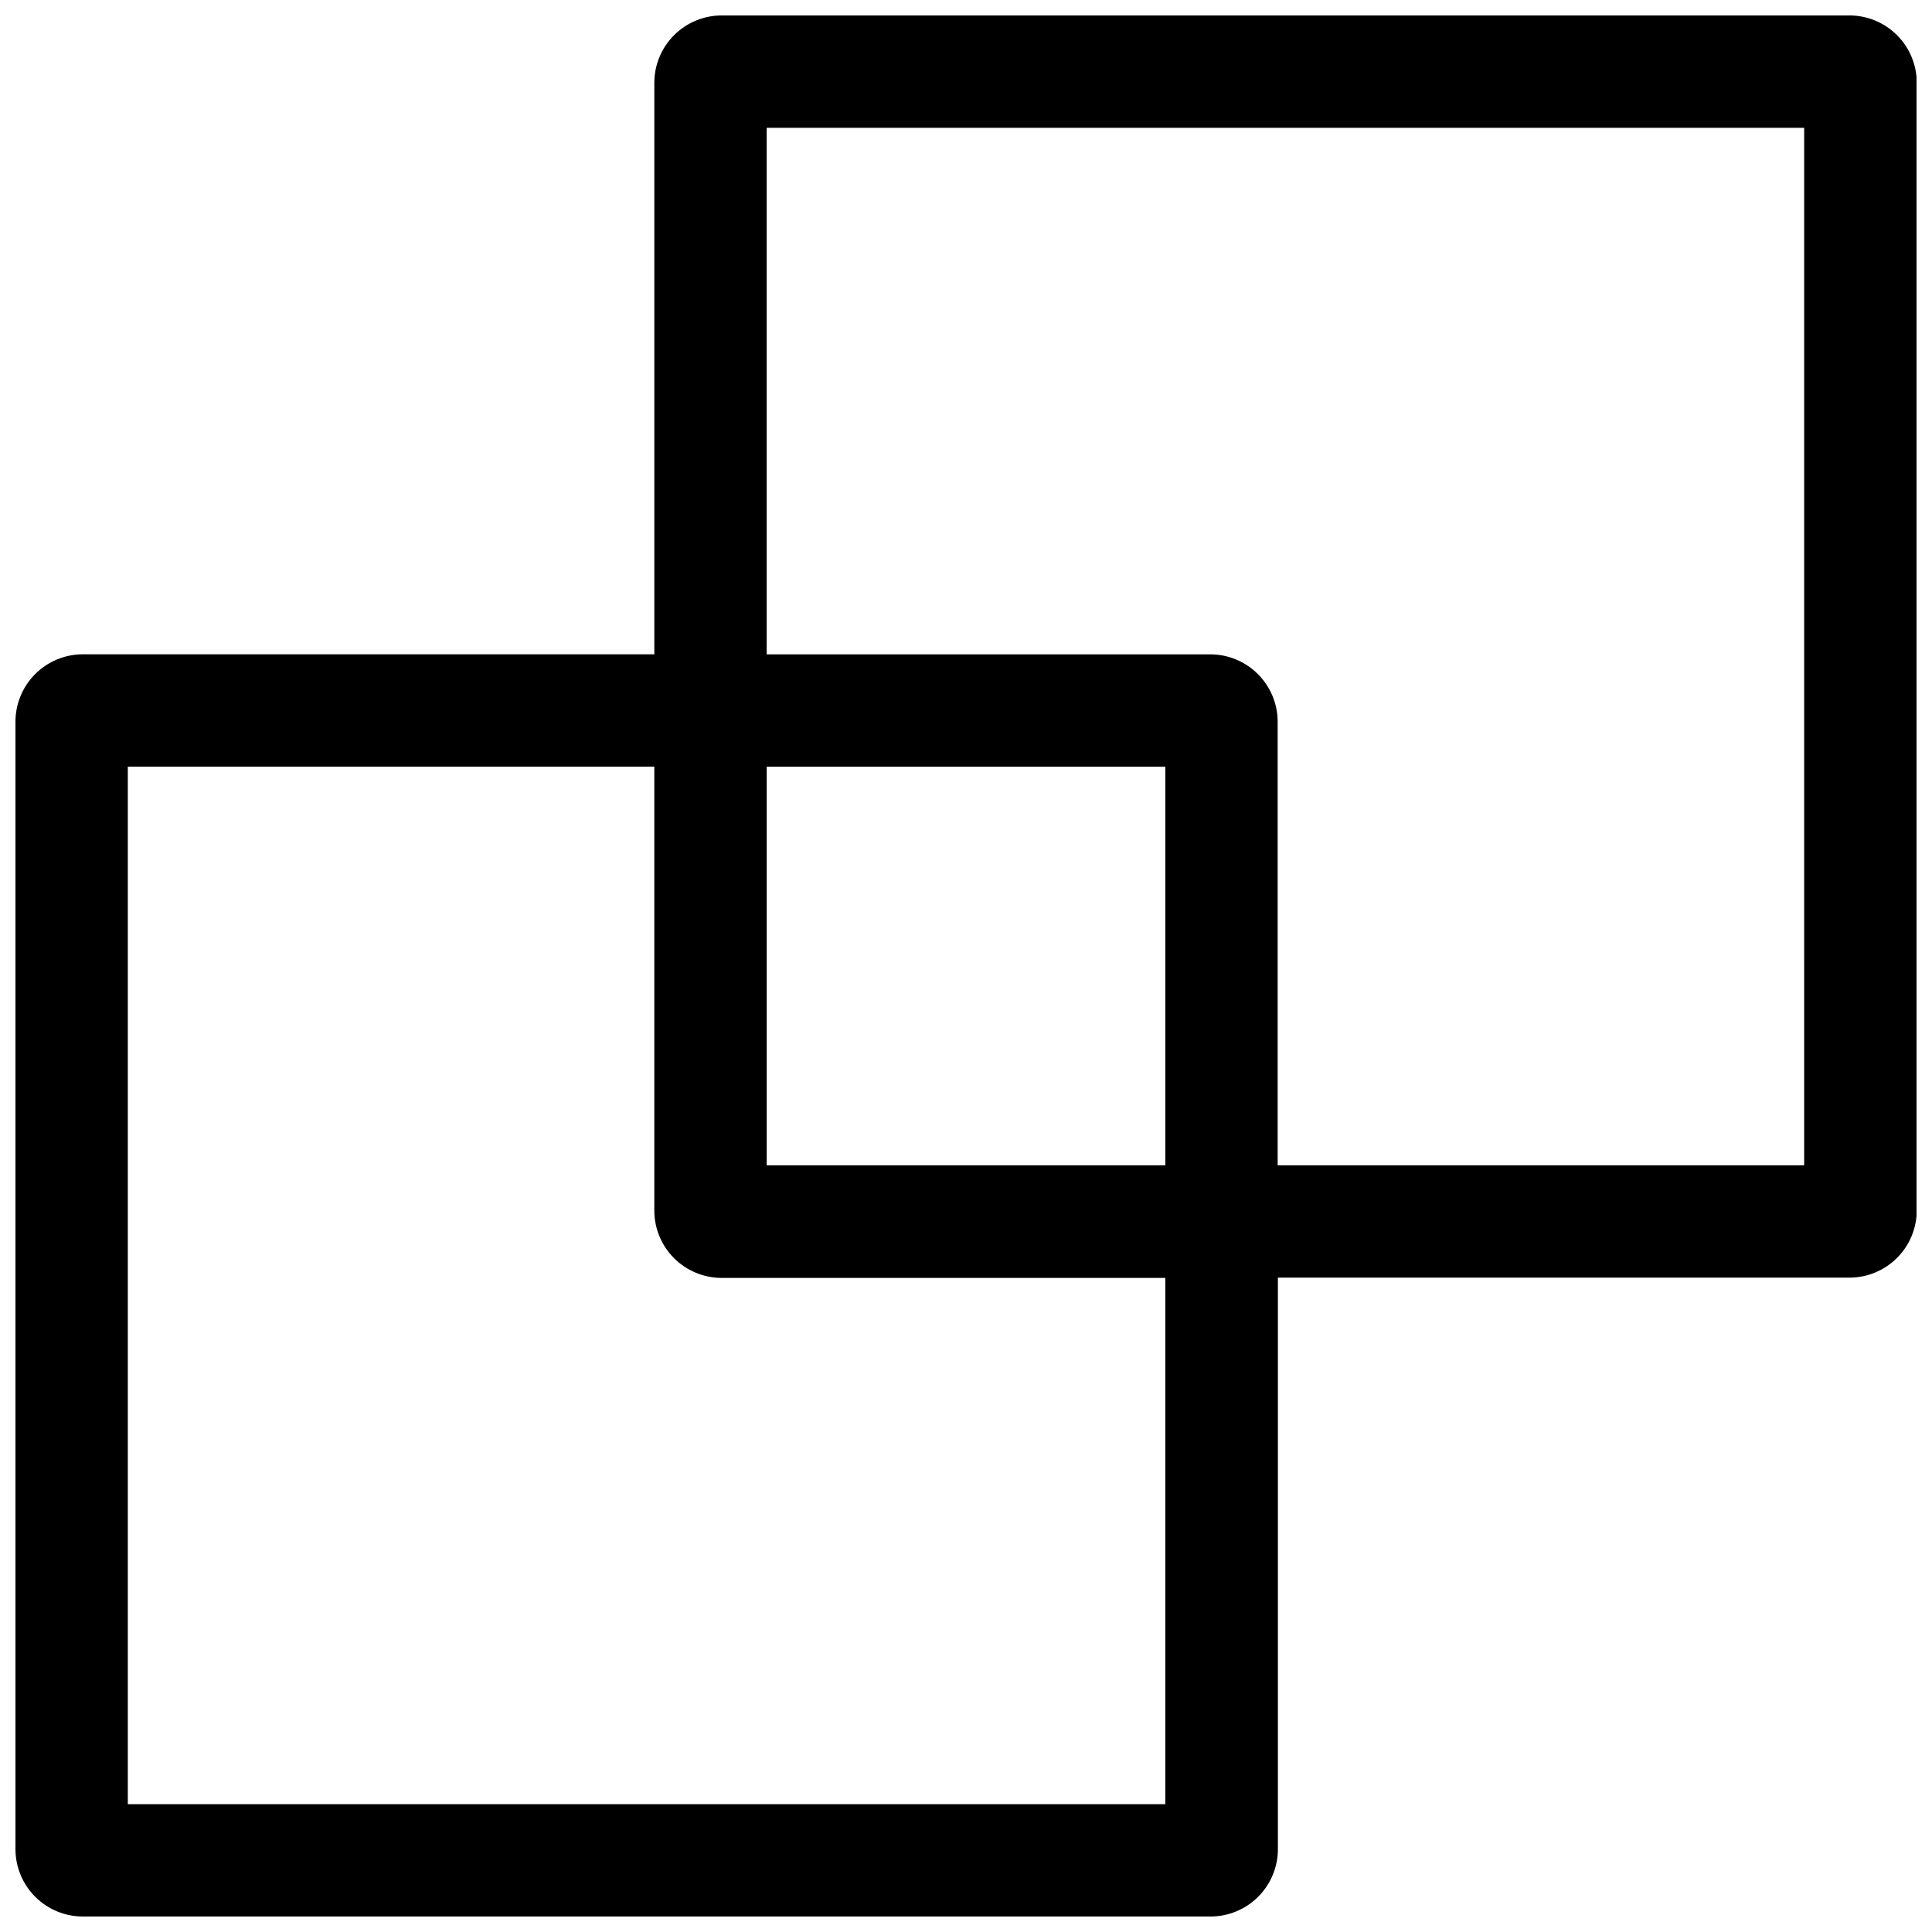 <?xml version="1.0" encoding="UTF-8"?>
<!-- Uploaded to: SVG Repo, www.svgrepo.com, Generator: SVG Repo Mixer Tools -->
<svg width="800px" height="800px" version="1.1" viewBox="144 144 512 512" xmlns="http://www.w3.org/2000/svg">
 <defs>
  <clipPath id="a">
   <path d="m148.09 148.09h503.81v503.81h-503.81z"/>
  </clipPath>
 </defs>
 <g clip-path="url(#a)">
  <path d="m634.1 148.09h-298.83c-4.738 0-9.281 1.883-12.633 5.234-3.352 3.348-5.234 7.894-5.234 12.633v151.44h-151.44c-4.738 0-9.285 1.883-12.633 5.234-3.352 3.352-5.234 7.894-5.234 12.633v298.77c0 4.738 1.883 9.281 5.234 12.633 3.348 3.348 7.894 5.231 12.633 5.231h298.83c4.734 0 9.281-1.883 12.633-5.231 3.348-3.352 5.231-7.894 5.231-12.633v-151.44h151.44c4.738 0 9.281-1.883 12.633-5.234 3.352-3.348 5.231-7.894 5.231-12.633v-298.77c0-4.738-1.879-9.285-5.231-12.633-3.352-3.352-7.894-5.234-12.633-5.234zm-181.28 474.04h-274.95v-274.95h139.53v117.62c0 4.734 1.883 9.281 5.234 12.633 3.352 3.348 7.894 5.231 12.633 5.231h117.55zm0-169.3-105.64-0.004v-105.64h105.64zm169.3 0-139.53-0.004v-117.55c0-4.738-1.883-9.281-5.234-12.633-3.348-3.352-7.894-5.234-12.633-5.234h-117.55v-139.53h274.95z"/>
 </g>
</svg>